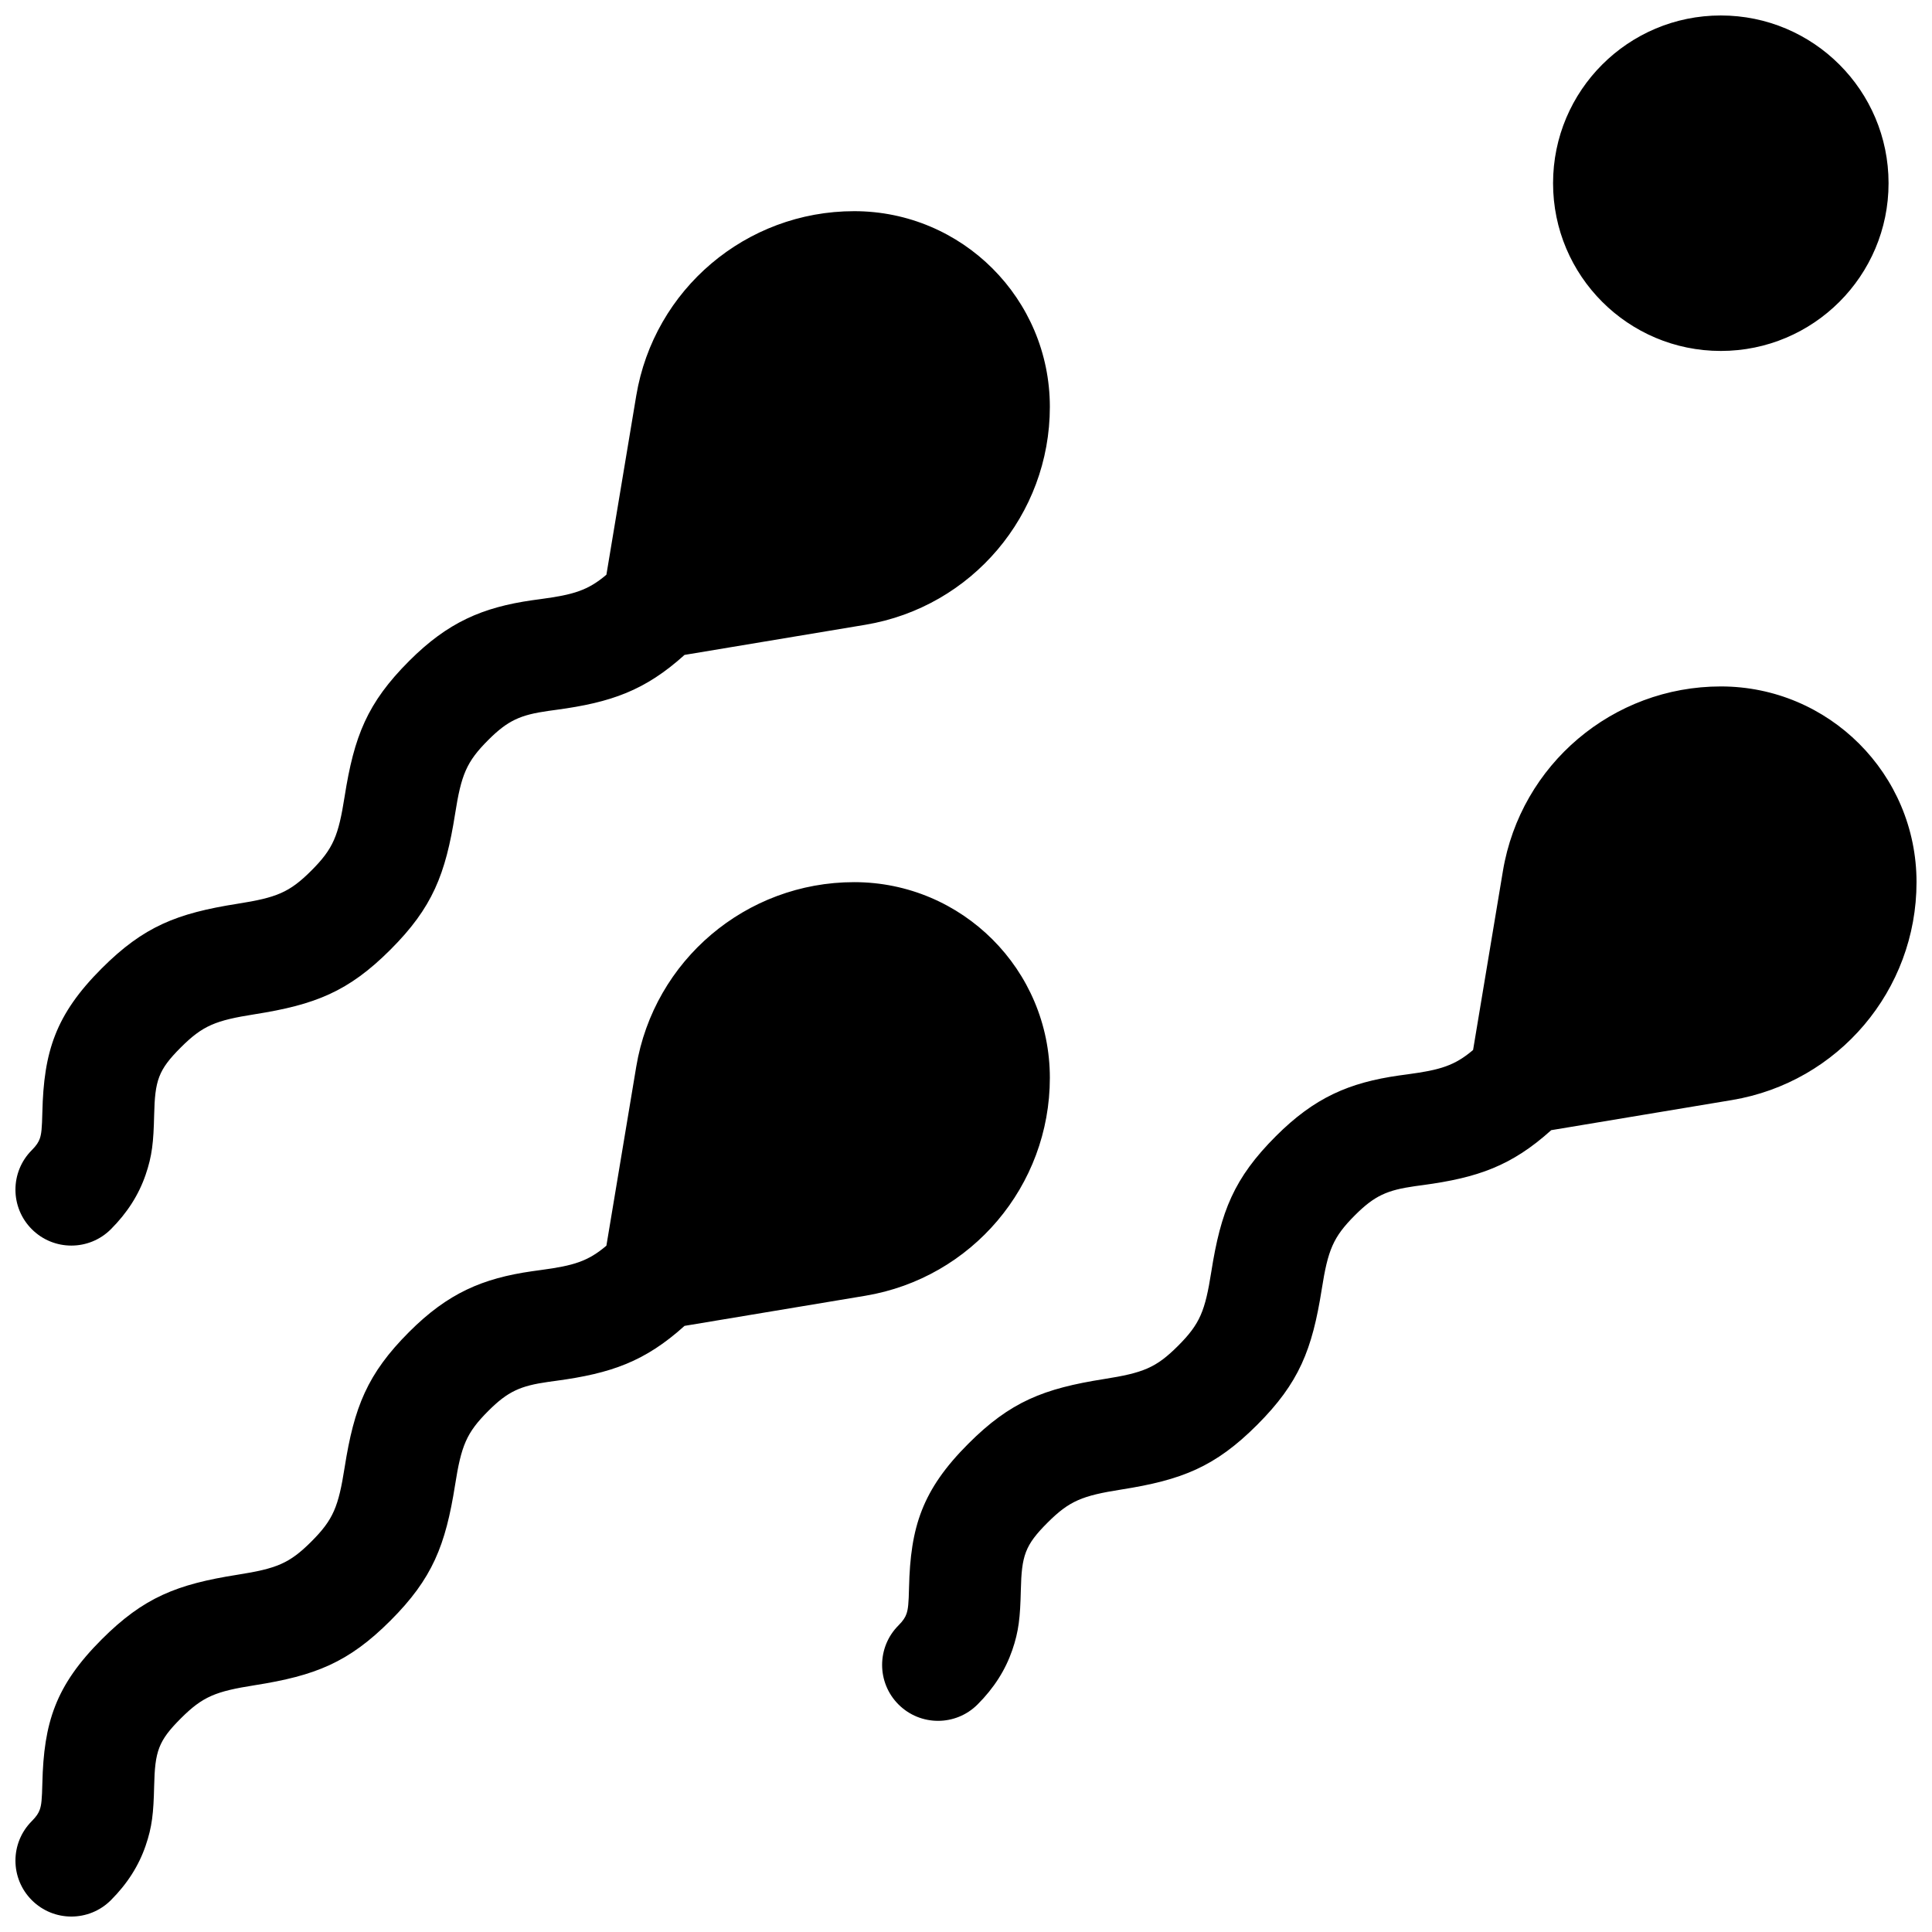 <?xml version="1.0" encoding="UTF-8"?>
<!-- Uploaded to: ICON Repo, www.iconrepo.com, Generator: ICON Repo Mixer Tools -->
<svg width="800px" height="800px" version="1.1" viewBox="144 144 512 512" xmlns="http://www.w3.org/2000/svg">
 <defs>
  <clipPath id="a">
   <path d="m148.09 148.09h503.81v503.81h-503.81z"/>
  </clipPath>
 </defs>
 <g clip-path="url(#a)">
  <path d="m325.41 495.37c-10.496 9.461-19.445 12.594-34.043 14.559-1.09 0.148-1.531 0.207-2.098 0.289-7.312 1.047-10.645 2.473-15.863 7.691-5.836 5.836-7.168 9.227-8.805 19.617-2.527 16.004-5.984 24.809-17.125 35.949-11.145 11.145-19.949 14.598-35.953 17.125-10.387 1.641-13.781 2.973-19.617 8.809-5.977 5.977-6.84 8.73-7.055 17.875-0.168 7.254-0.535 10.832-2.269 15.875-1.809 5.269-4.832 10.043-9.195 14.406-5.789 5.789-15.172 5.789-20.957 0-5.785-5.785-5.785-15.168 0-20.953 1.219-1.223 1.801-2.137 2.125-3.082 0.422-1.227 0.57-2.668 0.668-6.938 0.375-16.055 3.461-25.871 15.73-38.141 11.141-11.145 19.945-14.598 35.949-17.125 10.391-1.641 13.781-2.969 19.617-8.805 5.836-5.836 7.168-9.227 8.809-19.617 2.523-16.004 5.981-24.809 17.121-35.953 10.254-10.254 19.441-14.184 32.617-16.07 0.676-0.098 1.211-0.168 2.348-0.324 8.551-1.148 12.395-2.269 17.289-6.441l7.906-47.418c4.703-28.23 29.129-48.922 57.75-48.922 28.641 0 51.863 23.219 51.863 51.859 0 28.621-20.691 53.047-48.922 57.754zm229.68-51.863c-10.5 9.461-19.445 12.594-34.043 14.562-1.09 0.145-1.531 0.207-2.102 0.285-7.312 1.051-10.645 2.477-15.859 7.691-5.836 5.836-7.168 9.227-8.809 19.617-2.527 16.004-5.981 24.809-17.125 35.949-11.141 11.145-19.945 14.598-35.949 17.125-10.391 1.641-13.781 2.973-19.617 8.809-5.977 5.977-6.844 8.73-7.055 17.875-0.172 7.254-0.539 10.836-2.269 15.879-1.812 5.266-4.832 10.039-9.199 14.402-5.785 5.789-15.168 5.789-20.953 0-5.789-5.785-5.789-15.168 0-20.953 1.219-1.223 1.801-2.137 2.121-3.082 0.422-1.227 0.574-2.668 0.672-6.938 0.371-16.051 3.457-25.871 15.727-38.141 11.145-11.141 19.949-14.598 35.953-17.125 10.387-1.641 13.781-2.969 19.617-8.805 5.832-5.836 7.164-9.227 8.805-19.617 2.527-16.004 5.981-24.809 17.125-35.953 10.254-10.254 19.438-14.184 32.617-16.07 0.676-0.098 1.211-0.168 2.348-0.32 8.551-1.152 12.395-2.273 17.289-6.441l7.902-47.422c4.707-28.23 29.133-48.922 57.75-48.922 28.645 0 51.863 23.219 51.863 51.863 0 28.617-20.691 53.043-48.922 57.75zm-229.68-125.95c-10.496 9.465-19.445 12.598-34.043 14.562-1.09 0.145-1.531 0.207-2.098 0.289-7.312 1.047-10.645 2.473-15.863 7.688-5.836 5.836-7.168 9.227-8.805 19.617-2.527 16.004-5.984 24.809-17.125 35.953-11.145 11.141-19.949 14.594-35.953 17.121-10.387 1.641-13.781 2.973-19.617 8.809-5.977 5.977-6.84 8.73-7.055 17.875-0.168 7.254-0.535 10.836-2.269 15.879-1.809 5.266-4.832 10.039-9.195 14.406-5.789 5.785-15.172 5.785-20.957 0-5.785-5.789-5.785-15.172 0-20.957 1.219-1.223 1.801-2.137 2.125-3.082 0.422-1.227 0.57-2.668 0.668-6.934 0.375-16.055 3.461-25.875 15.73-38.145 11.141-11.141 19.945-14.598 35.949-17.125 10.391-1.637 13.781-2.969 19.617-8.805 5.836-5.836 7.168-9.227 8.809-19.617 2.523-16.004 5.981-24.809 17.121-35.949 10.254-10.254 19.441-14.184 32.617-16.074 0.676-0.094 1.211-0.168 2.348-0.32 8.551-1.152 12.395-2.273 17.289-6.441l7.906-47.422c4.703-28.23 29.129-48.922 57.75-48.922 28.641 0 51.863 23.219 51.863 51.863 0 28.621-20.691 53.047-48.922 57.75zm274.62-80.551c-24.551 0-44.453-19.902-44.453-44.453s19.902-44.453 44.453-44.453c24.551 0 44.457 19.902 44.457 44.453s-19.906 44.453-44.457 44.453z"/>
 </g>
</svg>
